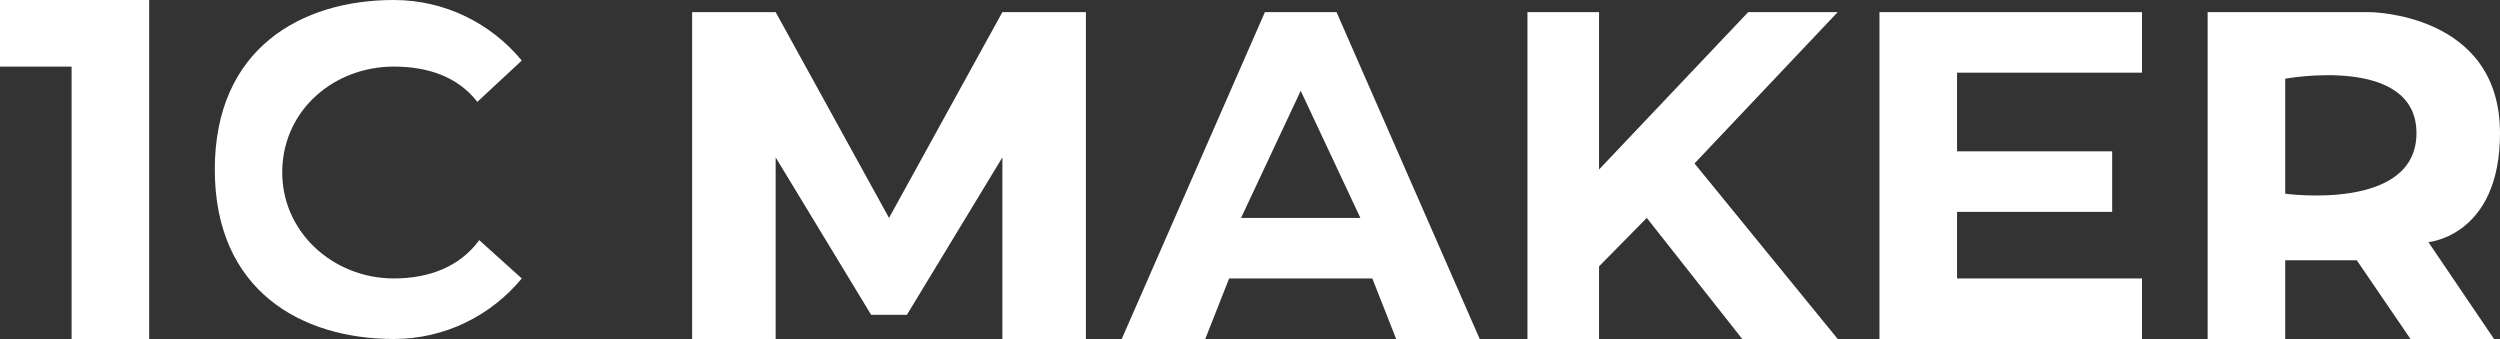 <?xml version="1.0" encoding="UTF-8"?> <svg xmlns="http://www.w3.org/2000/svg" width="295" height="40" viewBox="0 0 295 40" fill="none"><rect x="0" y="0" width="295" height="40" fill="#333333" stroke="none"/> <path d="M0 0V7.857H8.449V40H17.601V0H0Z" fill="white"></path> <path d="M46.468 0C35.58 0 25.346 5.696 25.346 20C25.346 34.304 35.58 40 46.468 40C52.53 40 57.953 37.224 61.569 32.857L56.552 28.336C54.248 31.492 50.611 32.857 46.468 32.857C39.272 32.857 33.112 27.298 33.306 20C33.495 12.902 39.469 7.857 46.468 7.857C50.495 7.857 54.02 9.049 56.325 12.02L61.569 7.143C57.953 2.776 52.53 0 46.468 0Z" fill="white"></path> <path d="M81.671 40H91.527V18.571L102.792 37.143H107.017L118.282 18.571V40H128.138V1.429H118.282L104.905 25.714L91.527 1.429H81.671V40Z" fill="white"></path> <path fill-rule="evenodd" clip-rule="evenodd" d="M132.363 40H142.22L145.036 32.857H161.933L164.749 40H174.606L157.709 1.429H149.26L132.363 40ZM160.525 25.714H153.484H146.444L153.484 10.714L160.525 25.714Z" fill="white"></path> <path d="M180.239 1.429V40H188.687V31.429L194.32 25.714L205.585 40H216.85L199.952 19.286L216.85 1.429H206.289L188.687 20V1.429H180.239Z" fill="white"></path> <path d="M221.778 1.429V40H252.757V32.857H230.931V25H249.236V17.857H230.931V8.571H252.757V1.429H221.778Z" fill="white"></path> <path fill-rule="evenodd" clip-rule="evenodd" d="M260.501 1.429V40H269.654V30.714H278.103L284.439 40H294.296L286.551 28.571C286.551 28.571 295 27.857 295 15.714C295 1.429 279.511 1.429 279.511 1.429H260.501ZM285.143 15.714C285.143 6.429 269.654 9.286 269.654 9.286V22.857C269.654 22.857 285.143 25 285.143 15.714Z" fill="white"></path> </svg> 
